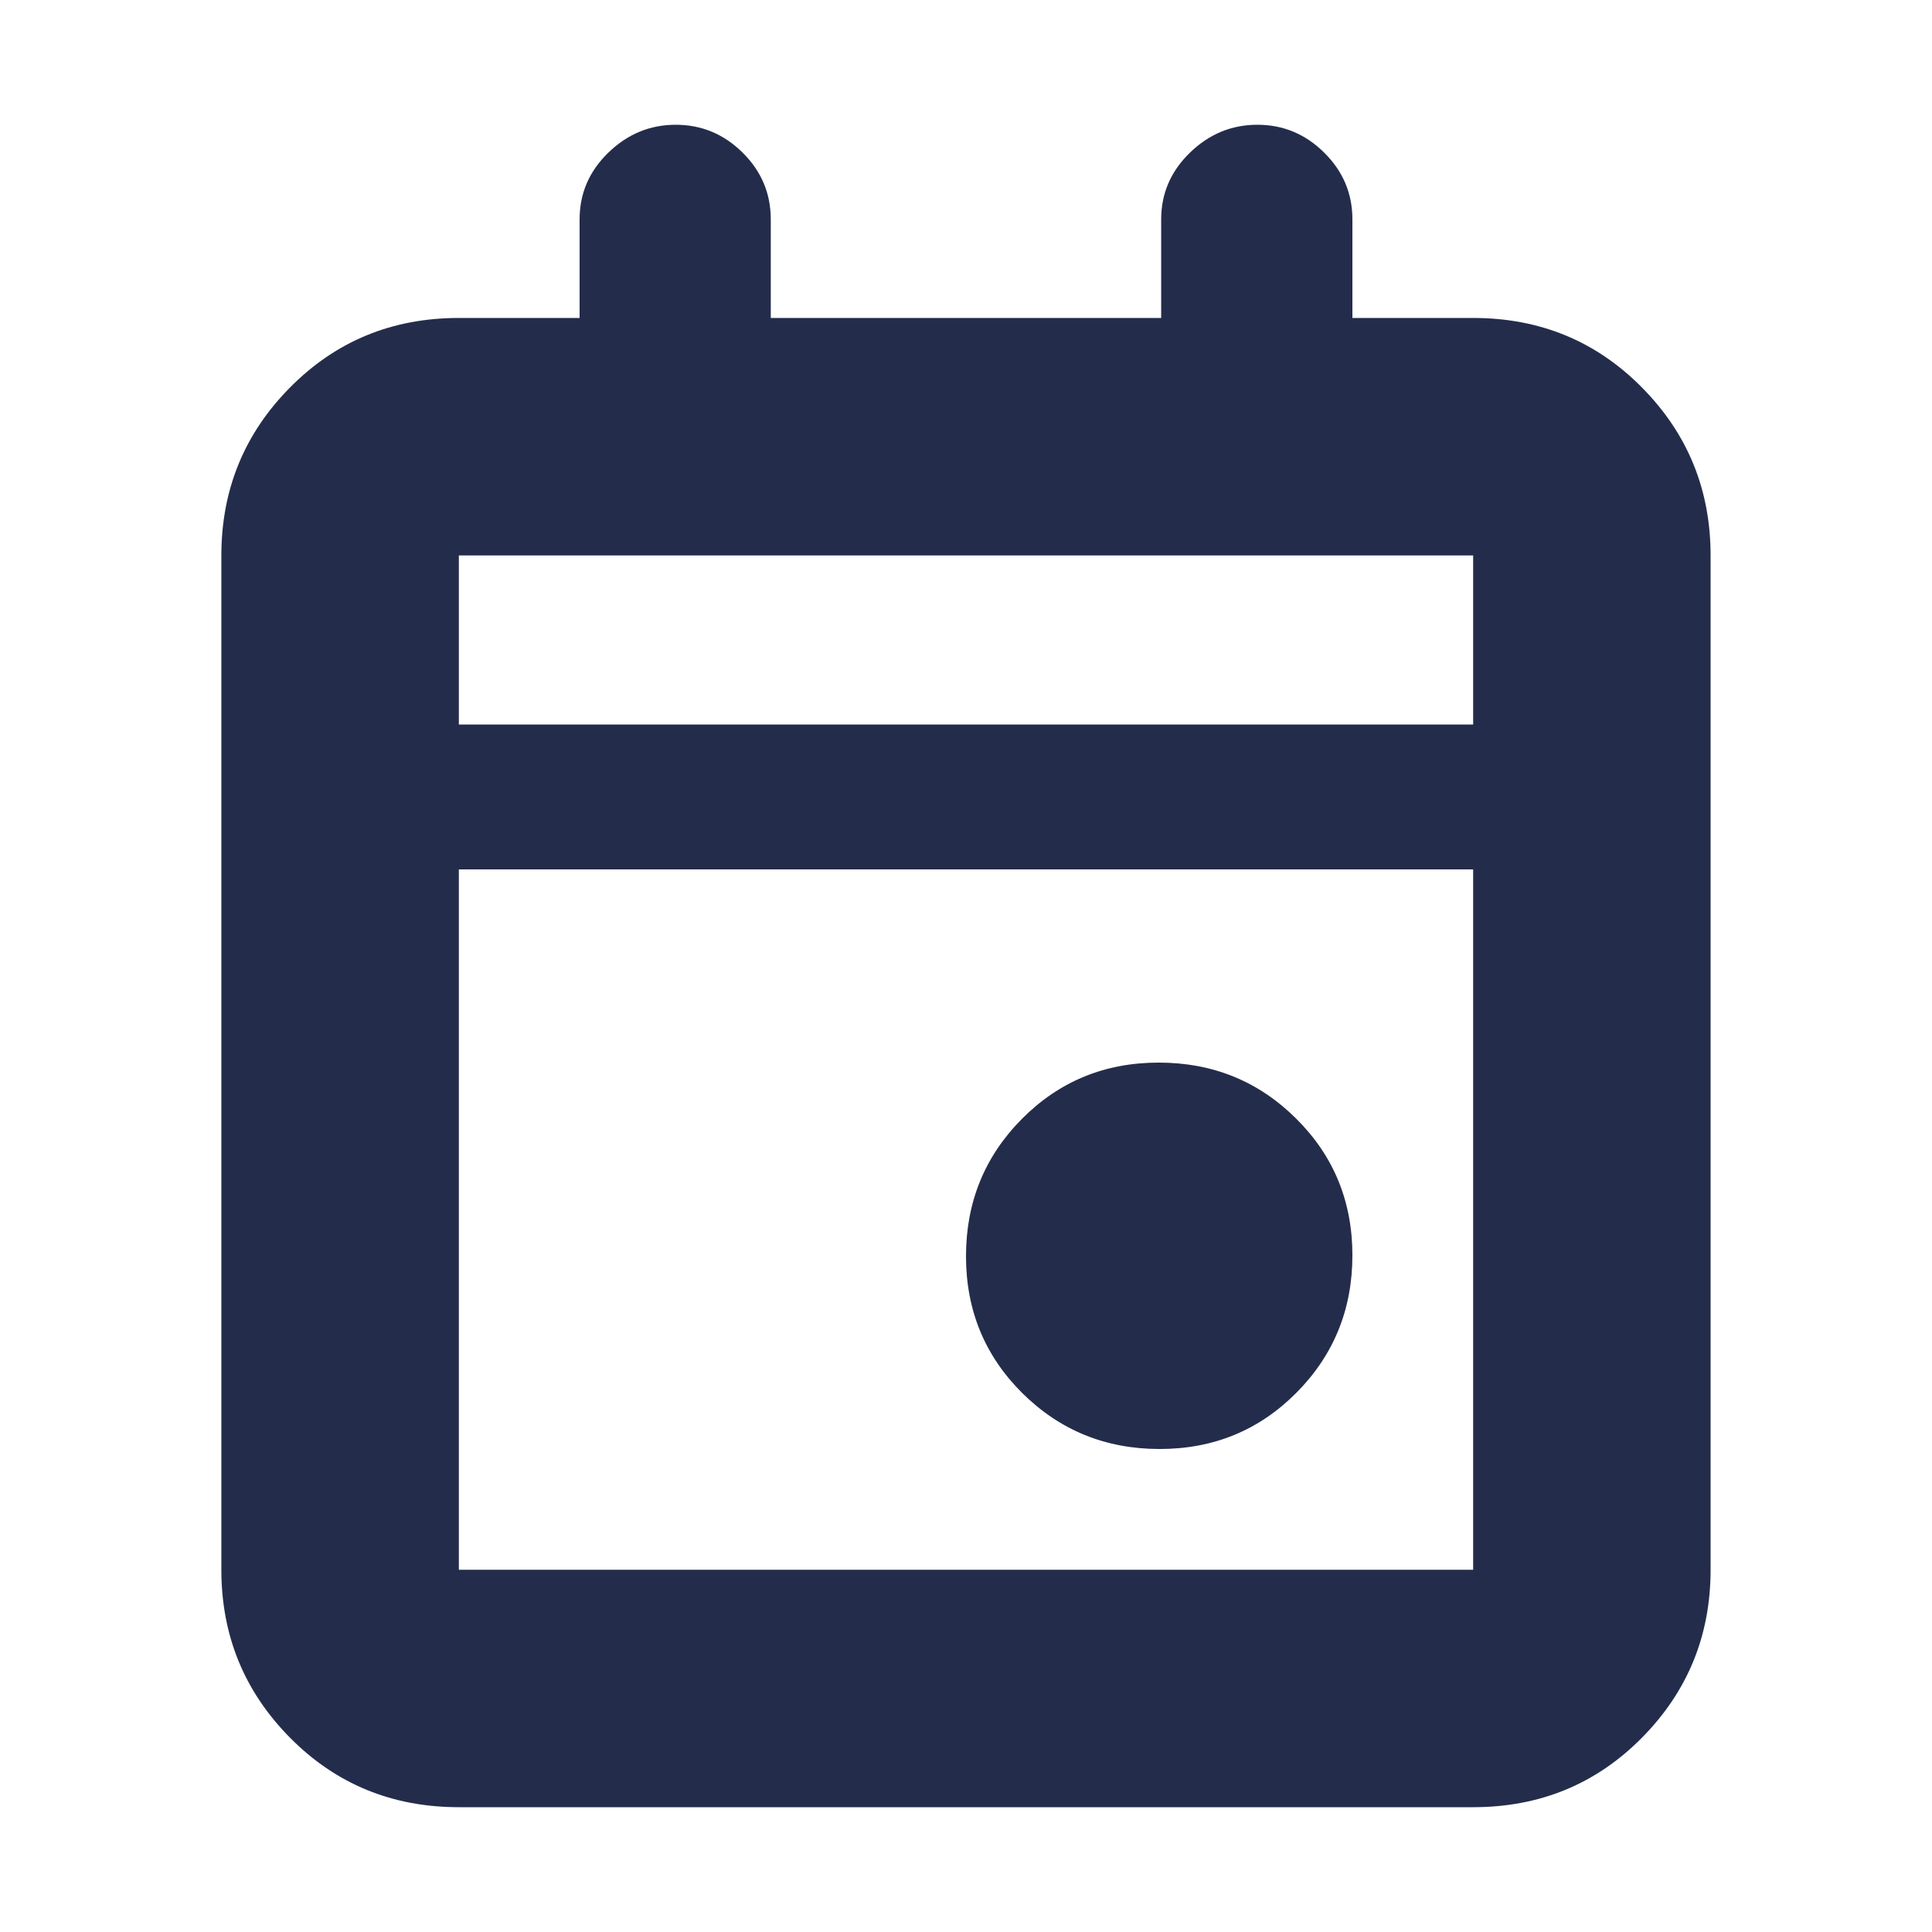 <svg width="40" height="40" viewBox="0 0 40 40" fill="none" xmlns="http://www.w3.org/2000/svg">
<path d="M24.009 30C22.892 30 21.944 29.614 21.166 28.843C20.389 28.071 20 27.127 20 26.009C20 24.892 20.385 23.944 21.157 23.166C21.928 22.389 22.873 22 23.99 22C25.108 22 26.055 22.385 26.833 23.157C27.611 23.928 28 24.873 28 25.99C28 27.108 27.614 28.055 26.843 28.833C26.071 29.611 25.127 30 24.009 30ZM9.5 37.416C8.119 37.416 6.955 36.937 6.006 35.979C5.057 35.02 4.583 33.861 4.583 32.5V11.5C4.583 10.139 5.057 8.979 6.006 8.021C6.955 7.062 8.119 6.583 9.5 6.583H12V4.541C12 4.005 12.198 3.545 12.595 3.16C12.992 2.775 13.457 2.583 13.991 2.583C14.524 2.583 14.986 2.775 15.375 3.16C15.764 3.545 15.958 4.005 15.958 4.541V6.583H24.041V4.541C24.041 4.005 24.24 3.545 24.637 3.16C25.034 2.775 25.499 2.583 26.033 2.583C26.566 2.583 27.027 2.775 27.416 3.16C27.805 3.545 28 4.005 28 4.541V6.583H30.5C31.88 6.583 33.045 7.062 33.993 8.021C34.942 8.979 35.416 10.139 35.416 11.5V32.5C35.416 33.861 34.942 35.02 33.993 35.979C33.045 36.937 31.88 37.416 30.5 37.416H9.5ZM9.5 32.5H30.5V18H9.5V32.5ZM9.5 15H30.5V11.5H9.5V15Z" fill="#232D4B"/>
</svg>